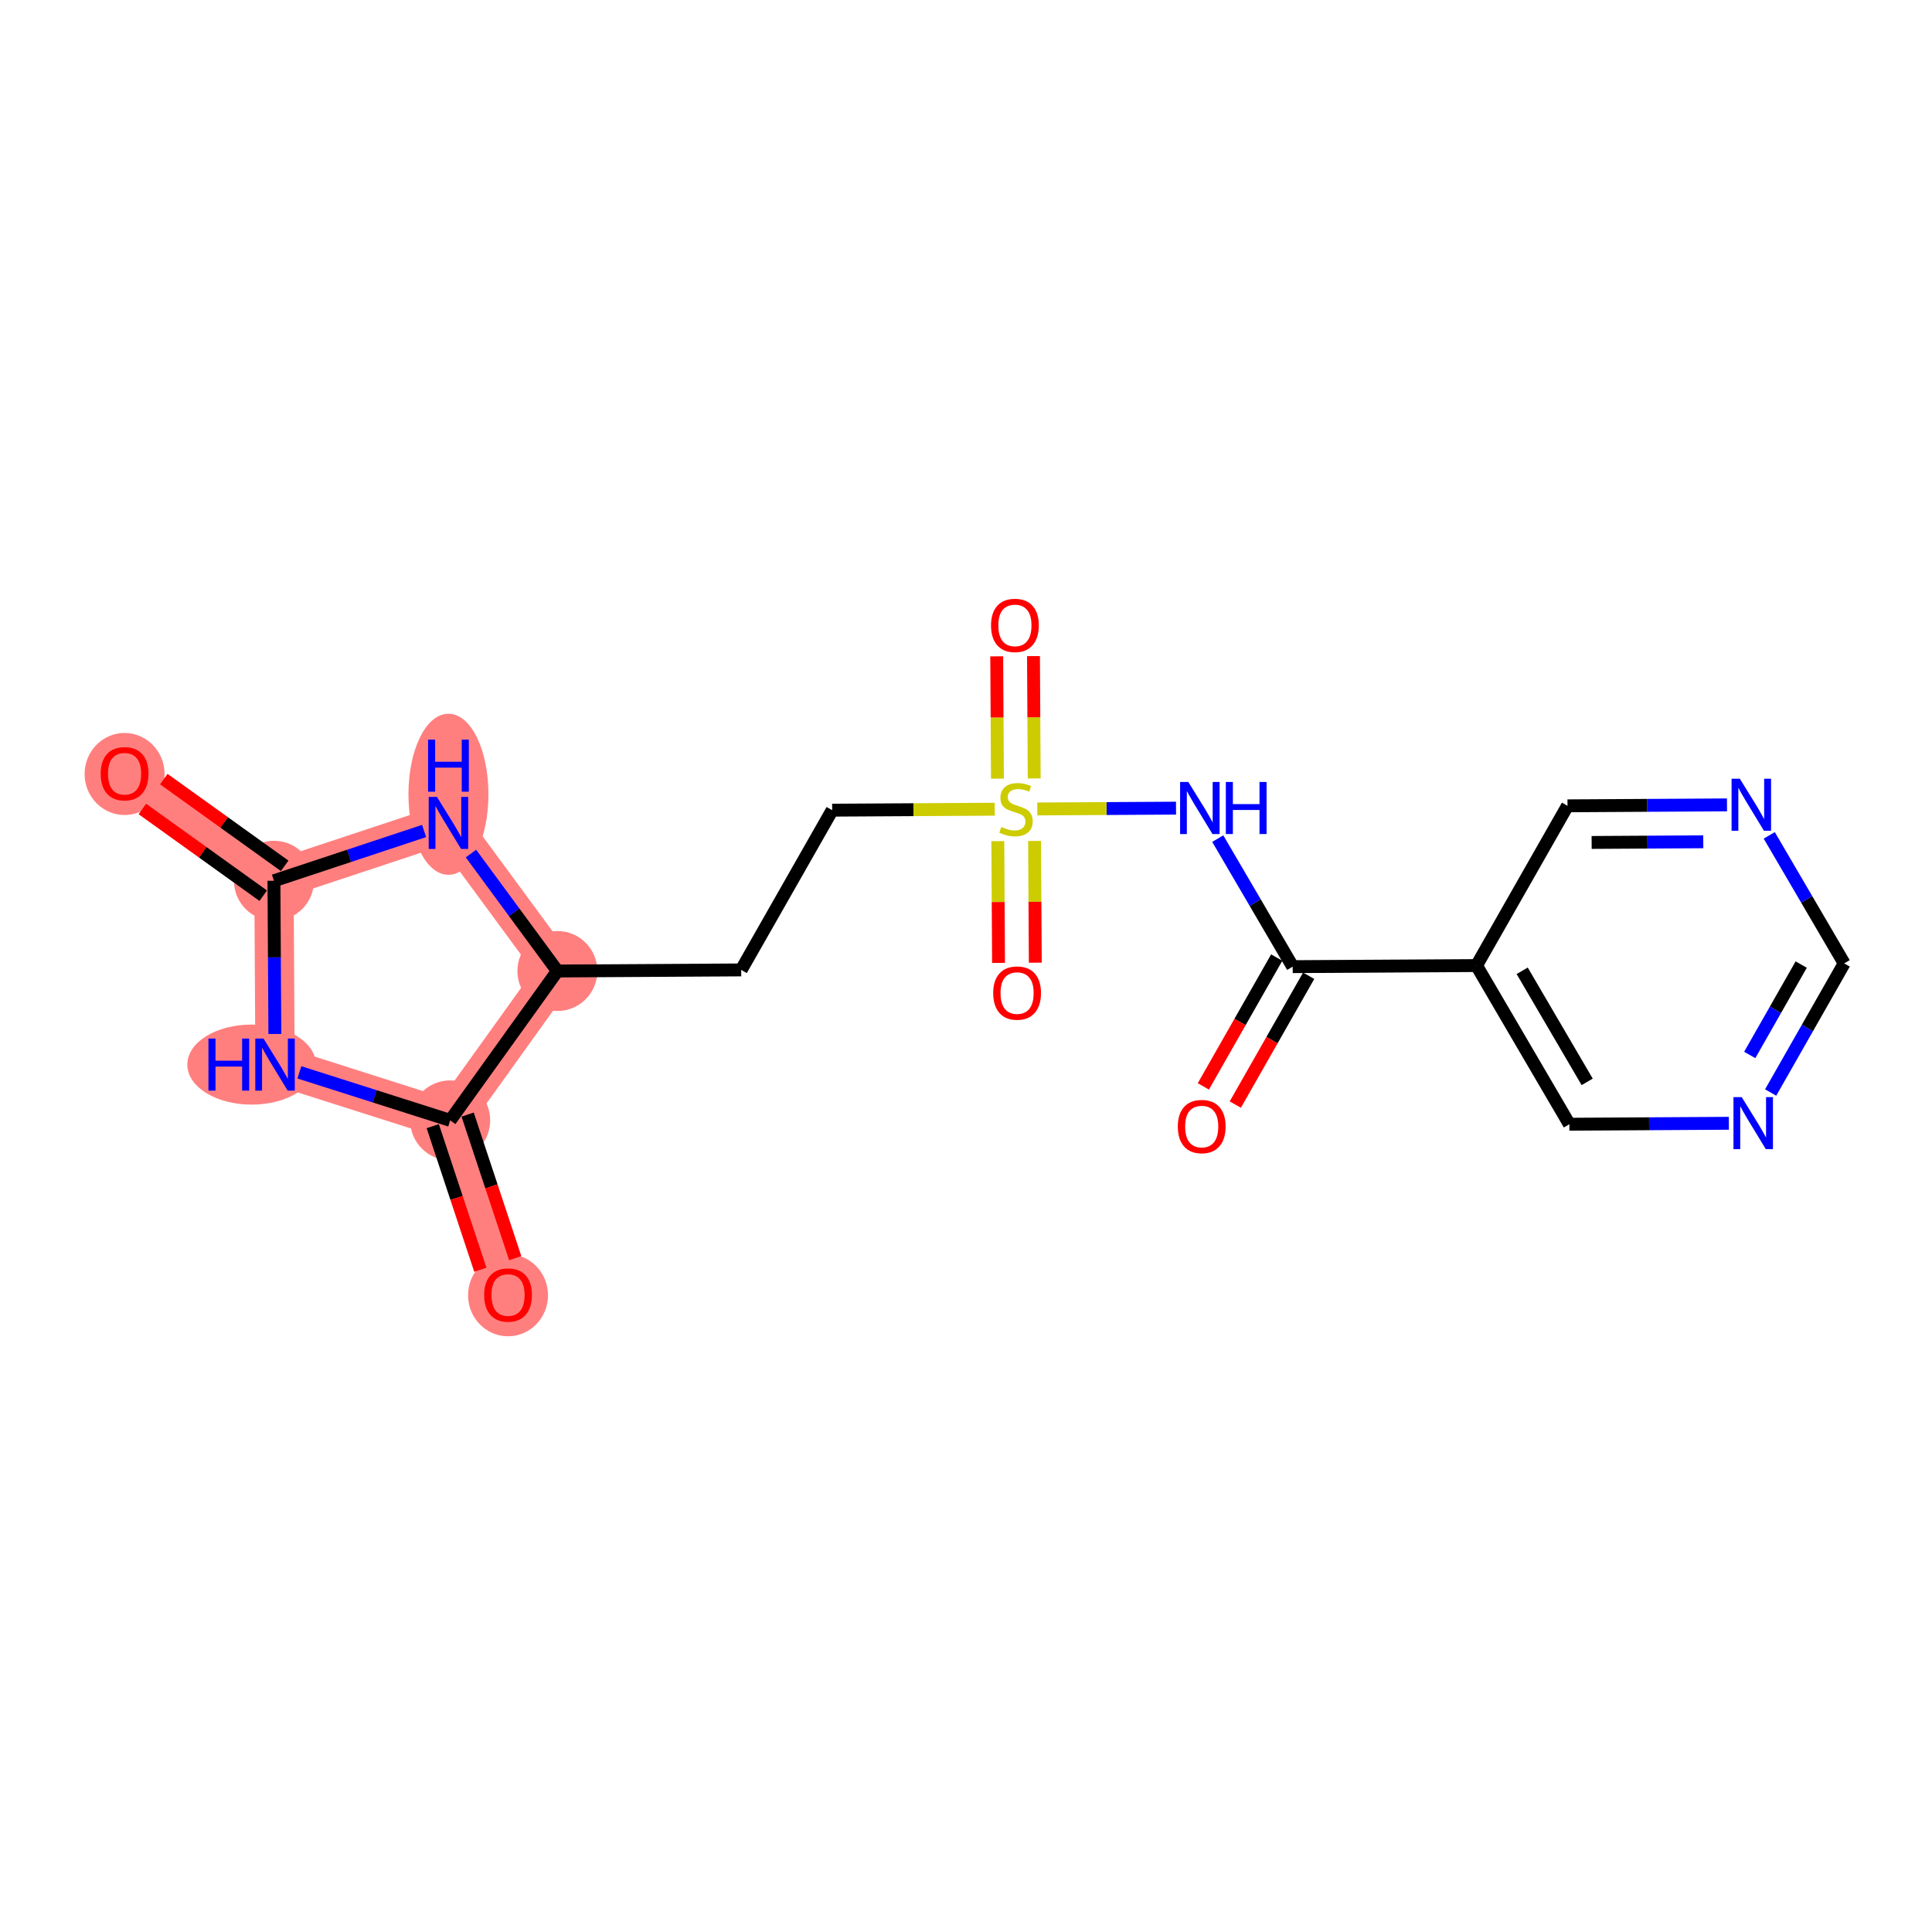 <?xml version='1.0' encoding='iso-8859-1'?>
<svg version='1.1' baseProfile='full'
              xmlns='http://www.w3.org/2000/svg'
                      xmlns:rdkit='http://www.rdkit.org/xml'
                      xmlns:xlink='http://www.w3.org/1999/xlink'
                  xml:space='preserve'
width='300px' height='300px' viewBox='0 0 300 300'>
<!-- END OF HEADER -->
<rect style='opacity:1.0;fill:#FFFFFF;stroke:none' width='300' height='300' x='0' y='0'> </rect>
<rect style='opacity:1.0;fill:#FFFFFF;stroke:none' width='300' height='300' x='0' y='0'> </rect>
<path d='M 19.346,120.123 L 42.538,136.764' style='fill:none;fill-rule:evenodd;stroke:#FF7F7F;stroke-width:6.1px;stroke-linecap:butt;stroke-linejoin:miter;stroke-opacity:1' />
<path d='M 42.538,136.764 L 42.707,165.309' style='fill:none;fill-rule:evenodd;stroke:#FF7F7F;stroke-width:6.1px;stroke-linecap:butt;stroke-linejoin:miter;stroke-opacity:1' />
<path d='M 42.538,136.764 L 69.634,127.783' style='fill:none;fill-rule:evenodd;stroke:#FF7F7F;stroke-width:6.1px;stroke-linecap:butt;stroke-linejoin:miter;stroke-opacity:1' />
<path d='M 42.707,165.309 L 69.907,173.97' style='fill:none;fill-rule:evenodd;stroke:#FF7F7F;stroke-width:6.1px;stroke-linecap:butt;stroke-linejoin:miter;stroke-opacity:1' />
<path d='M 69.907,173.97 L 78.888,201.066' style='fill:none;fill-rule:evenodd;stroke:#FF7F7F;stroke-width:6.1px;stroke-linecap:butt;stroke-linejoin:miter;stroke-opacity:1' />
<path d='M 69.907,173.97 L 86.549,150.777' style='fill:none;fill-rule:evenodd;stroke:#FF7F7F;stroke-width:6.1px;stroke-linecap:butt;stroke-linejoin:miter;stroke-opacity:1' />
<path d='M 86.549,150.777 L 69.634,127.783' style='fill:none;fill-rule:evenodd;stroke:#FF7F7F;stroke-width:6.1px;stroke-linecap:butt;stroke-linejoin:miter;stroke-opacity:1' />
<ellipse cx='19.346' cy='120.185' rx='5.709' ry='5.87'  style='fill:#FF7F7F;fill-rule:evenodd;stroke:#FF7F7F;stroke-width:1.0px;stroke-linecap:butt;stroke-linejoin:miter;stroke-opacity:1' />
<ellipse cx='42.538' cy='136.764' rx='5.709' ry='5.709'  style='fill:#FF7F7F;fill-rule:evenodd;stroke:#FF7F7F;stroke-width:1.0px;stroke-linecap:butt;stroke-linejoin:miter;stroke-opacity:1' />
<ellipse cx='39.07' cy='165.309' rx='9.479' ry='5.716'  style='fill:#FF7F7F;fill-rule:evenodd;stroke:#FF7F7F;stroke-width:1.0px;stroke-linecap:butt;stroke-linejoin:miter;stroke-opacity:1' />
<ellipse cx='69.907' cy='173.97' rx='5.709' ry='5.709'  style='fill:#FF7F7F;fill-rule:evenodd;stroke:#FF7F7F;stroke-width:1.0px;stroke-linecap:butt;stroke-linejoin:miter;stroke-opacity:1' />
<ellipse cx='78.888' cy='201.128' rx='5.709' ry='5.87'  style='fill:#FF7F7F;fill-rule:evenodd;stroke:#FF7F7F;stroke-width:1.0px;stroke-linecap:butt;stroke-linejoin:miter;stroke-opacity:1' />
<ellipse cx='86.549' cy='150.777' rx='5.709' ry='5.709'  style='fill:#FF7F7F;fill-rule:evenodd;stroke:#FF7F7F;stroke-width:1.0px;stroke-linecap:butt;stroke-linejoin:miter;stroke-opacity:1' />
<ellipse cx='69.634' cy='123.337' rx='5.709' ry='12.004'  style='fill:#FF7F7F;fill-rule:evenodd;stroke:#FF7F7F;stroke-width:1.0px;stroke-linecap:butt;stroke-linejoin:miter;stroke-opacity:1' />
<path class='bond-0 atom-0 atom-1' d='M 22.106,125.617 L 31.49,132.35' style='fill:none;fill-rule:evenodd;stroke:#FF0000;stroke-width:2.0px;stroke-linecap:butt;stroke-linejoin:miter;stroke-opacity:1' />
<path class='bond-0 atom-0 atom-1' d='M 31.49,132.35 L 40.874,139.084' style='fill:none;fill-rule:evenodd;stroke:#000000;stroke-width:2.0px;stroke-linecap:butt;stroke-linejoin:miter;stroke-opacity:1' />
<path class='bond-0 atom-0 atom-1' d='M 25.434,120.978 L 34.818,127.712' style='fill:none;fill-rule:evenodd;stroke:#FF0000;stroke-width:2.0px;stroke-linecap:butt;stroke-linejoin:miter;stroke-opacity:1' />
<path class='bond-0 atom-0 atom-1' d='M 34.818,127.712 L 44.202,134.445' style='fill:none;fill-rule:evenodd;stroke:#000000;stroke-width:2.0px;stroke-linecap:butt;stroke-linejoin:miter;stroke-opacity:1' />
<path class='bond-1 atom-1 atom-2' d='M 42.538,136.764 L 42.608,148.659' style='fill:none;fill-rule:evenodd;stroke:#000000;stroke-width:2.0px;stroke-linecap:butt;stroke-linejoin:miter;stroke-opacity:1' />
<path class='bond-1 atom-1 atom-2' d='M 42.608,148.659 L 42.679,160.554' style='fill:none;fill-rule:evenodd;stroke:#0000FF;stroke-width:2.0px;stroke-linecap:butt;stroke-linejoin:miter;stroke-opacity:1' />
<path class='bond-20 atom-20 atom-1' d='M 65.854,129.036 L 54.196,132.9' style='fill:none;fill-rule:evenodd;stroke:#0000FF;stroke-width:2.0px;stroke-linecap:butt;stroke-linejoin:miter;stroke-opacity:1' />
<path class='bond-20 atom-20 atom-1' d='M 54.196,132.9 L 42.538,136.764' style='fill:none;fill-rule:evenodd;stroke:#000000;stroke-width:2.0px;stroke-linecap:butt;stroke-linejoin:miter;stroke-opacity:1' />
<path class='bond-2 atom-2 atom-3' d='M 46.486,166.513 L 58.197,170.241' style='fill:none;fill-rule:evenodd;stroke:#0000FF;stroke-width:2.0px;stroke-linecap:butt;stroke-linejoin:miter;stroke-opacity:1' />
<path class='bond-2 atom-2 atom-3' d='M 58.197,170.241 L 69.907,173.97' style='fill:none;fill-rule:evenodd;stroke:#000000;stroke-width:2.0px;stroke-linecap:butt;stroke-linejoin:miter;stroke-opacity:1' />
<path class='bond-3 atom-3 atom-4' d='M 67.197,174.868 L 70.892,186.015' style='fill:none;fill-rule:evenodd;stroke:#000000;stroke-width:2.0px;stroke-linecap:butt;stroke-linejoin:miter;stroke-opacity:1' />
<path class='bond-3 atom-3 atom-4' d='M 70.892,186.015 L 74.587,197.162' style='fill:none;fill-rule:evenodd;stroke:#FF0000;stroke-width:2.0px;stroke-linecap:butt;stroke-linejoin:miter;stroke-opacity:1' />
<path class='bond-3 atom-3 atom-4' d='M 72.616,173.072 L 76.311,184.219' style='fill:none;fill-rule:evenodd;stroke:#000000;stroke-width:2.0px;stroke-linecap:butt;stroke-linejoin:miter;stroke-opacity:1' />
<path class='bond-3 atom-3 atom-4' d='M 76.311,184.219 L 80.006,195.366' style='fill:none;fill-rule:evenodd;stroke:#FF0000;stroke-width:2.0px;stroke-linecap:butt;stroke-linejoin:miter;stroke-opacity:1' />
<path class='bond-4 atom-3 atom-5' d='M 69.907,173.97 L 86.549,150.777' style='fill:none;fill-rule:evenodd;stroke:#000000;stroke-width:2.0px;stroke-linecap:butt;stroke-linejoin:miter;stroke-opacity:1' />
<path class='bond-5 atom-5 atom-6' d='M 86.549,150.777 L 115.094,150.608' style='fill:none;fill-rule:evenodd;stroke:#000000;stroke-width:2.0px;stroke-linecap:butt;stroke-linejoin:miter;stroke-opacity:1' />
<path class='bond-19 atom-5 atom-20' d='M 86.549,150.777 L 79.84,141.658' style='fill:none;fill-rule:evenodd;stroke:#000000;stroke-width:2.0px;stroke-linecap:butt;stroke-linejoin:miter;stroke-opacity:1' />
<path class='bond-19 atom-5 atom-20' d='M 79.84,141.658 L 73.132,132.539' style='fill:none;fill-rule:evenodd;stroke:#0000FF;stroke-width:2.0px;stroke-linecap:butt;stroke-linejoin:miter;stroke-opacity:1' />
<path class='bond-6 atom-6 atom-7' d='M 115.094,150.608 L 129.22,125.803' style='fill:none;fill-rule:evenodd;stroke:#000000;stroke-width:2.0px;stroke-linecap:butt;stroke-linejoin:miter;stroke-opacity:1' />
<path class='bond-7 atom-7 atom-8' d='M 129.22,125.803 L 141.84,125.729' style='fill:none;fill-rule:evenodd;stroke:#000000;stroke-width:2.0px;stroke-linecap:butt;stroke-linejoin:miter;stroke-opacity:1' />
<path class='bond-7 atom-7 atom-8' d='M 141.84,125.729 L 154.459,125.654' style='fill:none;fill-rule:evenodd;stroke:#CCCC00;stroke-width:2.0px;stroke-linecap:butt;stroke-linejoin:miter;stroke-opacity:1' />
<path class='bond-8 atom-8 atom-9' d='M 154.94,130.613 L 154.996,140.066' style='fill:none;fill-rule:evenodd;stroke:#CCCC00;stroke-width:2.0px;stroke-linecap:butt;stroke-linejoin:miter;stroke-opacity:1' />
<path class='bond-8 atom-8 atom-9' d='M 154.996,140.066 L 155.052,149.519' style='fill:none;fill-rule:evenodd;stroke:#FF0000;stroke-width:2.0px;stroke-linecap:butt;stroke-linejoin:miter;stroke-opacity:1' />
<path class='bond-8 atom-8 atom-9' d='M 160.649,130.579 L 160.705,140.032' style='fill:none;fill-rule:evenodd;stroke:#CCCC00;stroke-width:2.0px;stroke-linecap:butt;stroke-linejoin:miter;stroke-opacity:1' />
<path class='bond-8 atom-8 atom-9' d='M 160.705,140.032 L 160.761,149.485' style='fill:none;fill-rule:evenodd;stroke:#FF0000;stroke-width:2.0px;stroke-linecap:butt;stroke-linejoin:miter;stroke-opacity:1' />
<path class='bond-9 atom-8 atom-10' d='M 160.591,120.873 L 160.535,111.377' style='fill:none;fill-rule:evenodd;stroke:#CCCC00;stroke-width:2.0px;stroke-linecap:butt;stroke-linejoin:miter;stroke-opacity:1' />
<path class='bond-9 atom-8 atom-10' d='M 160.535,111.377 L 160.479,101.881' style='fill:none;fill-rule:evenodd;stroke:#FF0000;stroke-width:2.0px;stroke-linecap:butt;stroke-linejoin:miter;stroke-opacity:1' />
<path class='bond-9 atom-8 atom-10' d='M 154.882,120.907 L 154.826,111.411' style='fill:none;fill-rule:evenodd;stroke:#CCCC00;stroke-width:2.0px;stroke-linecap:butt;stroke-linejoin:miter;stroke-opacity:1' />
<path class='bond-9 atom-8 atom-10' d='M 154.826,111.411 L 154.77,101.915' style='fill:none;fill-rule:evenodd;stroke:#FF0000;stroke-width:2.0px;stroke-linecap:butt;stroke-linejoin:miter;stroke-opacity:1' />
<path class='bond-10 atom-8 atom-11' d='M 161.071,125.615 L 171.842,125.551' style='fill:none;fill-rule:evenodd;stroke:#CCCC00;stroke-width:2.0px;stroke-linecap:butt;stroke-linejoin:miter;stroke-opacity:1' />
<path class='bond-10 atom-8 atom-11' d='M 171.842,125.551 L 182.613,125.488' style='fill:none;fill-rule:evenodd;stroke:#0000FF;stroke-width:2.0px;stroke-linecap:butt;stroke-linejoin:miter;stroke-opacity:1' />
<path class='bond-11 atom-11 atom-12' d='M 189.093,130.222 L 194.911,140.162' style='fill:none;fill-rule:evenodd;stroke:#0000FF;stroke-width:2.0px;stroke-linecap:butt;stroke-linejoin:miter;stroke-opacity:1' />
<path class='bond-11 atom-11 atom-12' d='M 194.911,140.162 L 200.729,150.102' style='fill:none;fill-rule:evenodd;stroke:#000000;stroke-width:2.0px;stroke-linecap:butt;stroke-linejoin:miter;stroke-opacity:1' />
<path class='bond-12 atom-12 atom-13' d='M 198.248,148.69 L 192.552,158.691' style='fill:none;fill-rule:evenodd;stroke:#000000;stroke-width:2.0px;stroke-linecap:butt;stroke-linejoin:miter;stroke-opacity:1' />
<path class='bond-12 atom-12 atom-13' d='M 192.552,158.691 L 186.856,168.693' style='fill:none;fill-rule:evenodd;stroke:#FF0000;stroke-width:2.0px;stroke-linecap:butt;stroke-linejoin:miter;stroke-opacity:1' />
<path class='bond-12 atom-12 atom-13' d='M 203.209,151.515 L 197.513,161.517' style='fill:none;fill-rule:evenodd;stroke:#000000;stroke-width:2.0px;stroke-linecap:butt;stroke-linejoin:miter;stroke-opacity:1' />
<path class='bond-12 atom-12 atom-13' d='M 197.513,161.517 L 191.817,171.519' style='fill:none;fill-rule:evenodd;stroke:#FF0000;stroke-width:2.0px;stroke-linecap:butt;stroke-linejoin:miter;stroke-opacity:1' />
<path class='bond-13 atom-12 atom-14' d='M 200.729,150.102 L 229.274,149.933' style='fill:none;fill-rule:evenodd;stroke:#000000;stroke-width:2.0px;stroke-linecap:butt;stroke-linejoin:miter;stroke-opacity:1' />
<path class='bond-14 atom-14 atom-15' d='M 229.274,149.933 L 243.692,174.57' style='fill:none;fill-rule:evenodd;stroke:#000000;stroke-width:2.0px;stroke-linecap:butt;stroke-linejoin:miter;stroke-opacity:1' />
<path class='bond-14 atom-14 atom-15' d='M 236.364,150.745 L 246.457,167.991' style='fill:none;fill-rule:evenodd;stroke:#000000;stroke-width:2.0px;stroke-linecap:butt;stroke-linejoin:miter;stroke-opacity:1' />
<path class='bond-21 atom-19 atom-14' d='M 243.4,125.128 L 229.274,149.933' style='fill:none;fill-rule:evenodd;stroke:#000000;stroke-width:2.0px;stroke-linecap:butt;stroke-linejoin:miter;stroke-opacity:1' />
<path class='bond-15 atom-15 atom-16' d='M 243.692,174.57 L 256.075,174.497' style='fill:none;fill-rule:evenodd;stroke:#000000;stroke-width:2.0px;stroke-linecap:butt;stroke-linejoin:miter;stroke-opacity:1' />
<path class='bond-15 atom-15 atom-16' d='M 256.075,174.497 L 268.458,174.423' style='fill:none;fill-rule:evenodd;stroke:#0000FF;stroke-width:2.0px;stroke-linecap:butt;stroke-linejoin:miter;stroke-opacity:1' />
<path class='bond-16 atom-16 atom-17' d='M 274.946,169.645 L 280.655,159.621' style='fill:none;fill-rule:evenodd;stroke:#0000FF;stroke-width:2.0px;stroke-linecap:butt;stroke-linejoin:miter;stroke-opacity:1' />
<path class='bond-16 atom-16 atom-17' d='M 280.655,159.621 L 286.364,149.596' style='fill:none;fill-rule:evenodd;stroke:#000000;stroke-width:2.0px;stroke-linecap:butt;stroke-linejoin:miter;stroke-opacity:1' />
<path class='bond-16 atom-16 atom-17' d='M 271.697,163.813 L 275.694,156.795' style='fill:none;fill-rule:evenodd;stroke:#0000FF;stroke-width:2.0px;stroke-linecap:butt;stroke-linejoin:miter;stroke-opacity:1' />
<path class='bond-16 atom-16 atom-17' d='M 275.694,156.795 L 279.69,149.778' style='fill:none;fill-rule:evenodd;stroke:#000000;stroke-width:2.0px;stroke-linecap:butt;stroke-linejoin:miter;stroke-opacity:1' />
<path class='bond-17 atom-17 atom-18' d='M 286.364,149.596 L 280.546,139.656' style='fill:none;fill-rule:evenodd;stroke:#000000;stroke-width:2.0px;stroke-linecap:butt;stroke-linejoin:miter;stroke-opacity:1' />
<path class='bond-17 atom-17 atom-18' d='M 280.546,139.656 L 274.728,129.715' style='fill:none;fill-rule:evenodd;stroke:#0000FF;stroke-width:2.0px;stroke-linecap:butt;stroke-linejoin:miter;stroke-opacity:1' />
<path class='bond-18 atom-18 atom-19' d='M 268.166,124.982 L 255.783,125.055' style='fill:none;fill-rule:evenodd;stroke:#0000FF;stroke-width:2.0px;stroke-linecap:butt;stroke-linejoin:miter;stroke-opacity:1' />
<path class='bond-18 atom-18 atom-19' d='M 255.783,125.055 L 243.4,125.128' style='fill:none;fill-rule:evenodd;stroke:#000000;stroke-width:2.0px;stroke-linecap:butt;stroke-linejoin:miter;stroke-opacity:1' />
<path class='bond-18 atom-18 atom-19' d='M 264.484,130.713 L 255.817,130.764' style='fill:none;fill-rule:evenodd;stroke:#0000FF;stroke-width:2.0px;stroke-linecap:butt;stroke-linejoin:miter;stroke-opacity:1' />
<path class='bond-18 atom-18 atom-19' d='M 255.817,130.764 L 247.149,130.815' style='fill:none;fill-rule:evenodd;stroke:#000000;stroke-width:2.0px;stroke-linecap:butt;stroke-linejoin:miter;stroke-opacity:1' />
<path  class='atom-0' d='M 15.634 120.145
Q 15.634 118.204, 16.594 117.12
Q 17.553 116.035, 19.346 116.035
Q 21.138 116.035, 22.097 117.12
Q 23.056 118.204, 23.056 120.145
Q 23.056 122.109, 22.086 123.228
Q 21.115 124.336, 19.346 124.336
Q 17.564 124.336, 16.594 123.228
Q 15.634 122.121, 15.634 120.145
M 19.346 123.422
Q 20.579 123.422, 21.241 122.6
Q 21.915 121.767, 21.915 120.145
Q 21.915 118.558, 21.241 117.759
Q 20.579 116.948, 19.346 116.948
Q 18.112 116.948, 17.439 117.748
Q 16.776 118.547, 16.776 120.145
Q 16.776 121.778, 17.439 122.6
Q 18.112 123.422, 19.346 123.422
' fill='#FF0000'/>
<path  class='atom-2' d='M 32.368 161.267
L 33.464 161.267
L 33.464 164.704
L 37.597 164.704
L 37.597 161.267
L 38.693 161.267
L 38.693 169.351
L 37.597 169.351
L 37.597 165.618
L 33.464 165.618
L 33.464 169.351
L 32.368 169.351
L 32.368 161.267
' fill='#0000FF'/>
<path  class='atom-2' d='M 40.92 161.267
L 43.569 165.549
Q 43.831 165.972, 44.254 166.737
Q 44.676 167.502, 44.699 167.547
L 44.699 161.267
L 45.773 161.267
L 45.773 169.351
L 44.665 169.351
L 41.822 164.67
Q 41.491 164.122, 41.137 163.494
Q 40.794 162.866, 40.691 162.672
L 40.691 169.351
L 39.641 169.351
L 39.641 161.267
L 40.92 161.267
' fill='#0000FF'/>
<path  class='atom-4' d='M 75.177 201.088
Q 75.177 199.147, 76.136 198.063
Q 77.096 196.978, 78.888 196.978
Q 80.681 196.978, 81.64 198.063
Q 82.599 199.147, 82.599 201.088
Q 82.599 203.052, 81.629 204.171
Q 80.658 205.279, 78.888 205.279
Q 77.107 205.279, 76.136 204.171
Q 75.177 203.064, 75.177 201.088
M 78.888 204.365
Q 80.121 204.365, 80.784 203.543
Q 81.457 202.71, 81.457 201.088
Q 81.457 199.501, 80.784 198.702
Q 80.121 197.891, 78.888 197.891
Q 77.655 197.891, 76.981 198.691
Q 76.319 199.49, 76.319 201.088
Q 76.319 202.721, 76.981 203.543
Q 77.655 204.365, 78.888 204.365
' fill='#FF0000'/>
<path  class='atom-8' d='M 155.481 128.409
Q 155.573 128.444, 155.95 128.603
Q 156.326 128.763, 156.737 128.866
Q 157.16 128.957, 157.571 128.957
Q 158.336 128.957, 158.781 128.592
Q 159.227 128.215, 159.227 127.564
Q 159.227 127.119, 158.998 126.845
Q 158.781 126.571, 158.439 126.422
Q 158.096 126.274, 157.525 126.103
Q 156.806 125.886, 156.372 125.68
Q 155.95 125.475, 155.641 125.041
Q 155.344 124.607, 155.344 123.876
Q 155.344 122.86, 156.029 122.232
Q 156.726 121.604, 158.096 121.604
Q 159.032 121.604, 160.094 122.049
L 159.832 122.929
Q 158.861 122.529, 158.13 122.529
Q 157.343 122.529, 156.909 122.86
Q 156.475 123.18, 156.486 123.739
Q 156.486 124.173, 156.703 124.436
Q 156.931 124.698, 157.251 124.847
Q 157.582 124.995, 158.13 125.166
Q 158.861 125.395, 159.295 125.623
Q 159.729 125.852, 160.037 126.32
Q 160.357 126.776, 160.357 127.564
Q 160.357 128.683, 159.603 129.288
Q 158.861 129.882, 157.617 129.882
Q 156.897 129.882, 156.349 129.722
Q 155.812 129.574, 155.173 129.311
L 155.481 128.409
' fill='#CCCC00'/>
<path  class='atom-9' d='M 154.223 154.202
Q 154.223 152.261, 155.182 151.177
Q 156.141 150.092, 157.934 150.092
Q 159.726 150.092, 160.686 151.177
Q 161.645 152.261, 161.645 154.202
Q 161.645 156.166, 160.674 157.285
Q 159.704 158.393, 157.934 158.393
Q 156.153 158.393, 155.182 157.285
Q 154.223 156.178, 154.223 154.202
M 157.934 157.479
Q 159.167 157.479, 159.829 156.657
Q 160.503 155.824, 160.503 154.202
Q 160.503 152.615, 159.829 151.816
Q 159.167 151.005, 157.934 151.005
Q 156.701 151.005, 156.027 151.805
Q 155.365 152.604, 155.365 154.202
Q 155.365 155.835, 156.027 156.657
Q 156.701 157.479, 157.934 157.479
' fill='#FF0000'/>
<path  class='atom-10' d='M 153.885 97.112
Q 153.885 95.171, 154.844 94.087
Q 155.804 93.002, 157.596 93.002
Q 159.389 93.002, 160.348 94.087
Q 161.307 95.171, 161.307 97.112
Q 161.307 99.076, 160.337 100.195
Q 159.366 101.303, 157.596 101.303
Q 155.815 101.303, 154.844 100.195
Q 153.885 99.088, 153.885 97.112
M 157.596 100.389
Q 158.829 100.389, 159.492 99.567
Q 160.165 98.734, 160.165 97.112
Q 160.165 95.525, 159.492 94.726
Q 158.829 93.915, 157.596 93.915
Q 156.363 93.915, 155.689 94.715
Q 155.027 95.514, 155.027 97.112
Q 155.027 98.745, 155.689 99.567
Q 156.363 100.389, 157.596 100.389
' fill='#FF0000'/>
<path  class='atom-11' d='M 184.523 121.424
L 187.172 125.706
Q 187.435 126.128, 187.857 126.893
Q 188.28 127.658, 188.302 127.704
L 188.302 121.424
L 189.376 121.424
L 189.376 129.508
L 188.268 129.508
L 185.425 124.826
Q 185.094 124.278, 184.74 123.65
Q 184.397 123.022, 184.295 122.828
L 184.295 129.508
L 183.244 129.508
L 183.244 121.424
L 184.523 121.424
' fill='#0000FF'/>
<path  class='atom-11' d='M 190.346 121.424
L 191.442 121.424
L 191.442 124.861
L 195.576 124.861
L 195.576 121.424
L 196.672 121.424
L 196.672 129.508
L 195.576 129.508
L 195.576 125.774
L 191.442 125.774
L 191.442 129.508
L 190.346 129.508
L 190.346 121.424
' fill='#0000FF'/>
<path  class='atom-13' d='M 182.891 174.93
Q 182.891 172.989, 183.851 171.904
Q 184.81 170.82, 186.602 170.82
Q 188.395 170.82, 189.354 171.904
Q 190.313 172.989, 190.313 174.93
Q 190.313 176.894, 189.343 178.013
Q 188.372 179.121, 186.602 179.121
Q 184.821 179.121, 183.851 178.013
Q 182.891 176.905, 182.891 174.93
M 186.602 178.207
Q 187.835 178.207, 188.498 177.385
Q 189.171 176.551, 189.171 174.93
Q 189.171 173.343, 188.498 172.544
Q 187.835 171.733, 186.602 171.733
Q 185.369 171.733, 184.695 172.532
Q 184.033 173.332, 184.033 174.93
Q 184.033 176.563, 184.695 177.385
Q 185.369 178.207, 186.602 178.207
' fill='#FF0000'/>
<path  class='atom-16' d='M 270.45 170.359
L 273.099 174.641
Q 273.362 175.063, 273.784 175.828
Q 274.207 176.593, 274.23 176.639
L 274.23 170.359
L 275.303 170.359
L 275.303 178.443
L 274.196 178.443
L 271.352 173.762
Q 271.021 173.213, 270.667 172.585
Q 270.325 171.957, 270.222 171.763
L 270.222 178.443
L 269.172 178.443
L 269.172 170.359
L 270.45 170.359
' fill='#0000FF'/>
<path  class='atom-18' d='M 270.158 120.918
L 272.807 125.199
Q 273.07 125.622, 273.492 126.387
Q 273.915 127.152, 273.937 127.198
L 273.937 120.918
L 275.011 120.918
L 275.011 129.002
L 273.903 129.002
L 271.06 124.32
Q 270.729 123.772, 270.375 123.144
Q 270.032 122.516, 269.93 122.322
L 269.93 129.002
L 268.879 129.002
L 268.879 120.918
L 270.158 120.918
' fill='#0000FF'/>
<path  class='atom-20' d='M 67.847 123.741
L 70.496 128.023
Q 70.758 128.445, 71.181 129.21
Q 71.603 129.975, 71.626 130.021
L 71.626 123.741
L 72.7 123.741
L 72.7 131.825
L 71.592 131.825
L 68.749 127.144
Q 68.418 126.596, 68.064 125.968
Q 67.721 125.34, 67.618 125.145
L 67.618 131.825
L 66.568 131.825
L 66.568 123.741
L 67.847 123.741
' fill='#0000FF'/>
<path  class='atom-20' d='M 66.471 114.848
L 67.567 114.848
L 67.567 118.285
L 71.701 118.285
L 71.701 114.848
L 72.797 114.848
L 72.797 122.933
L 71.701 122.933
L 71.701 119.199
L 67.567 119.199
L 67.567 122.933
L 66.471 122.933
L 66.471 114.848
' fill='#0000FF'/>
</svg>
